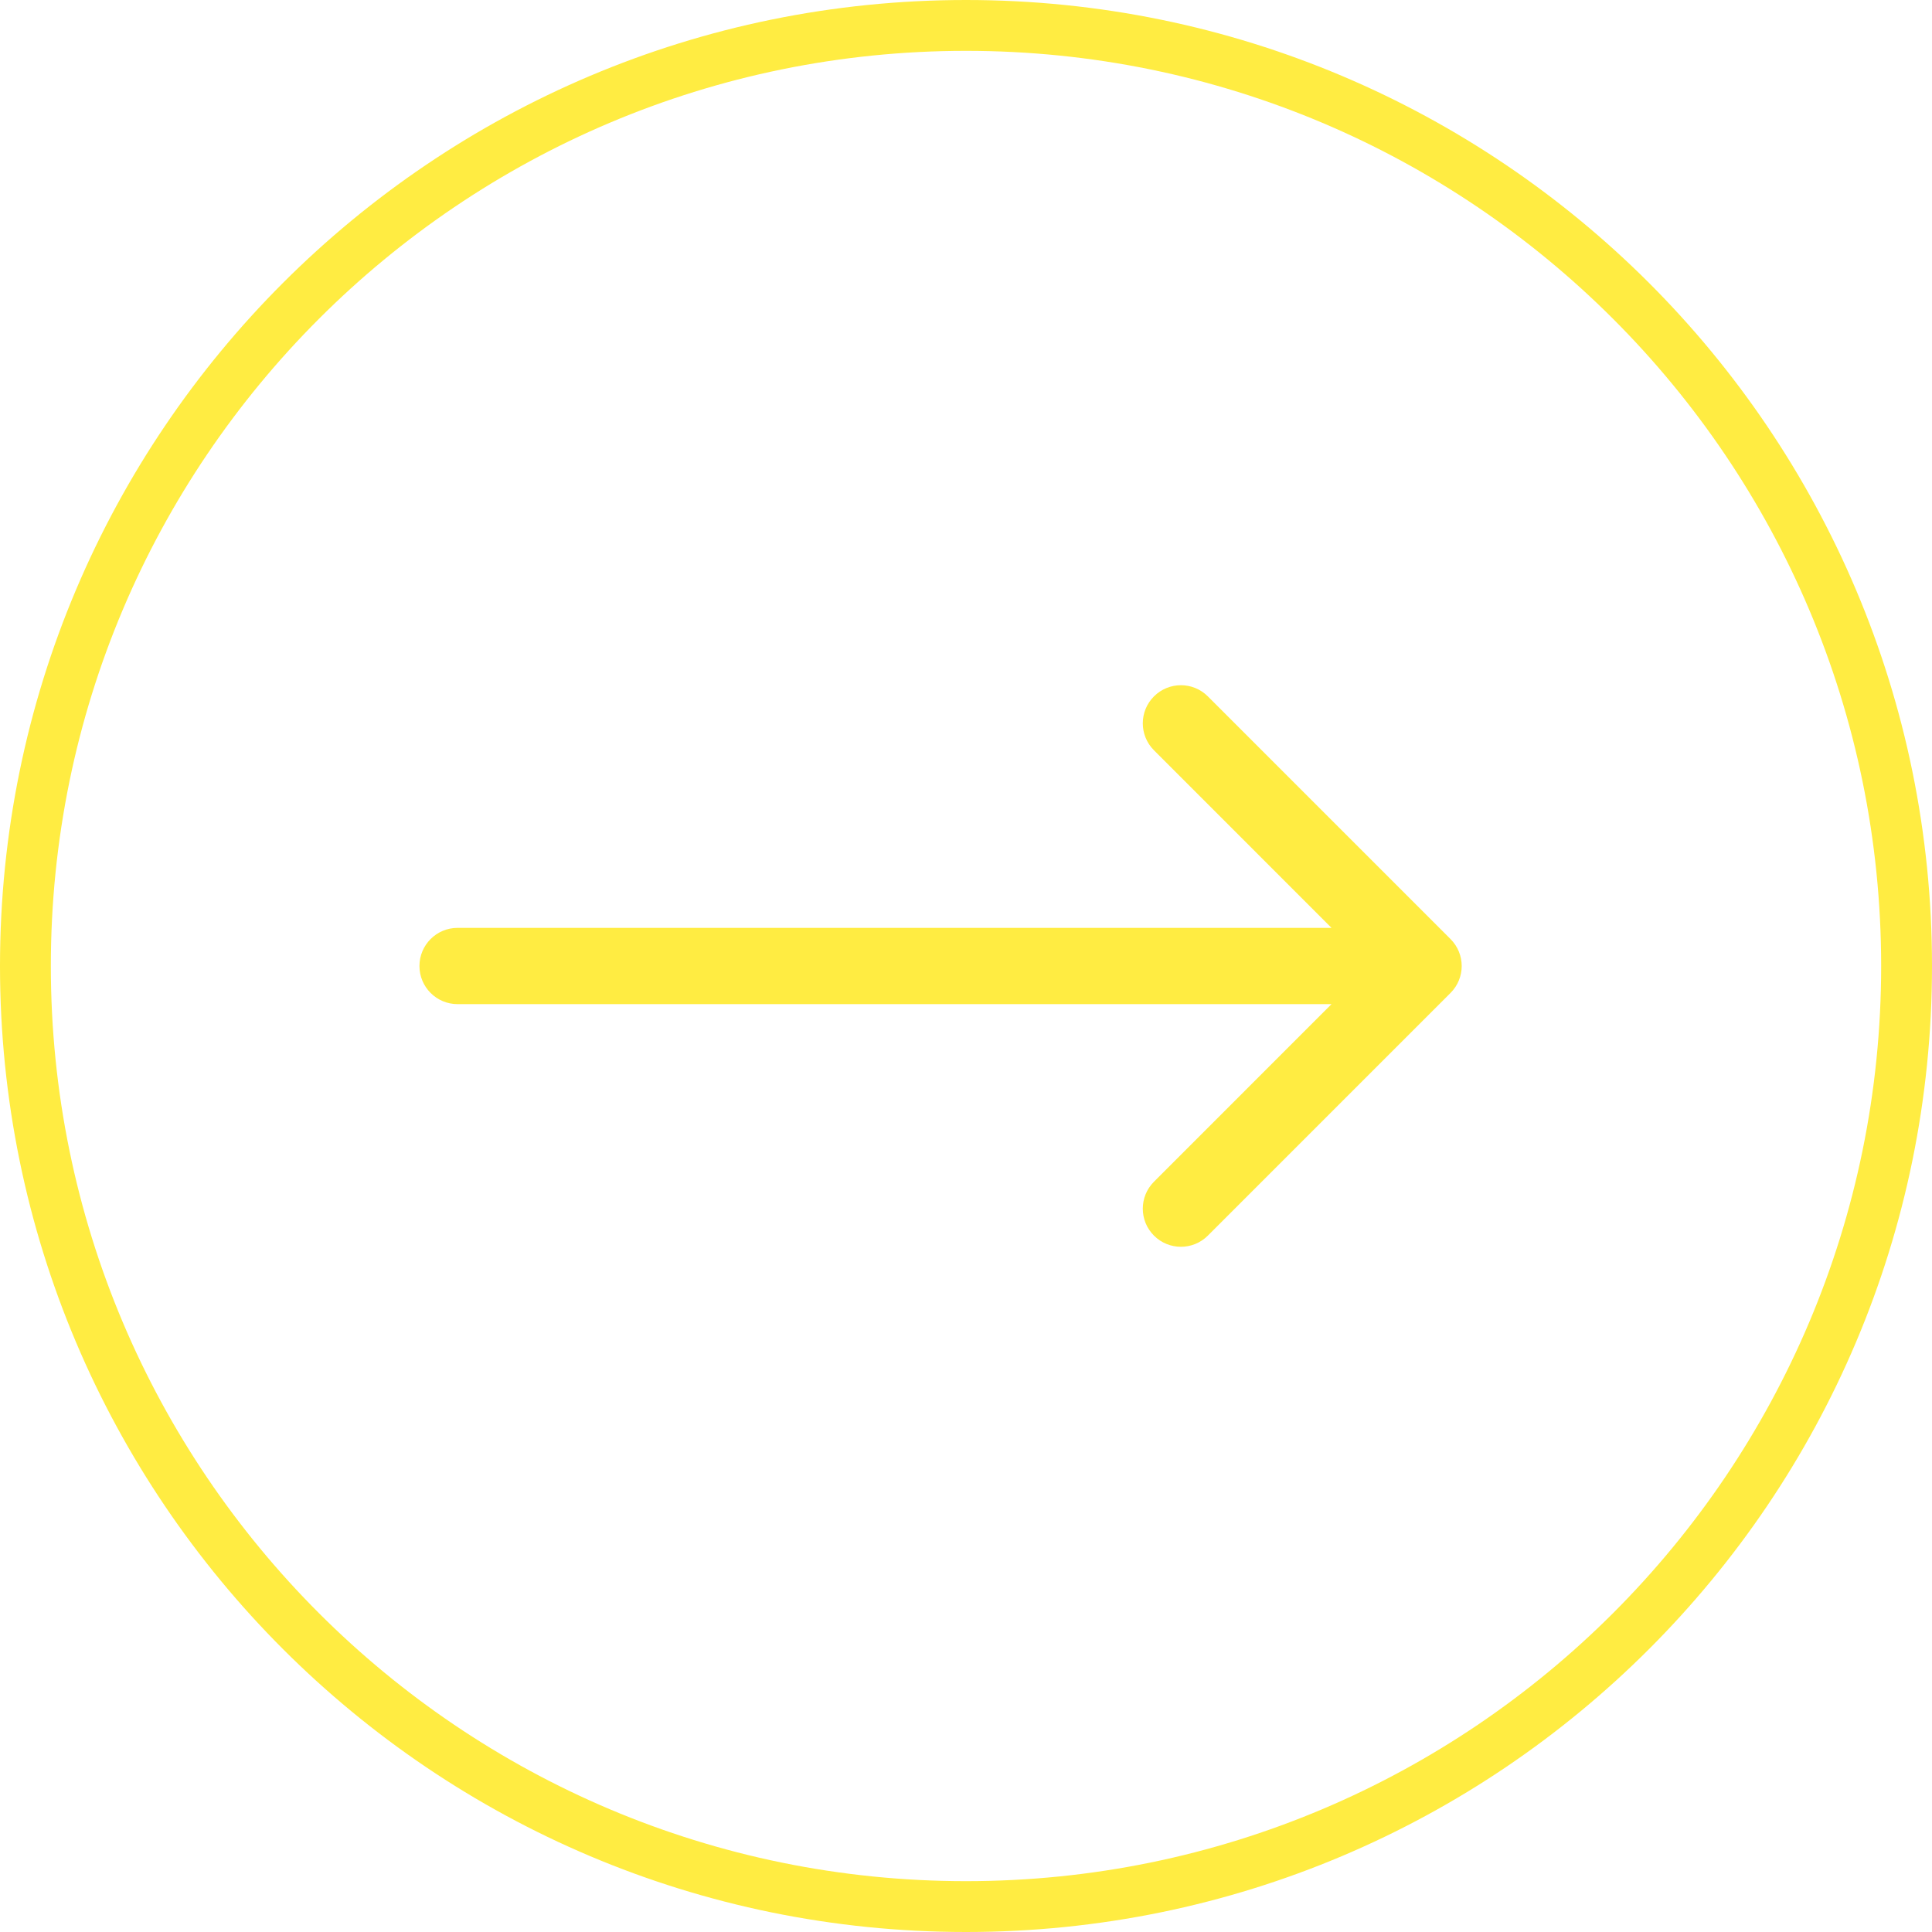 <svg width="38" height="38" viewBox="0 0 38 38" fill="none" xmlns="http://www.w3.org/2000/svg">
<path fill-rule="evenodd" clip-rule="evenodd" d="M23.757 13.697L28.53 18.47C28.823 18.763 28.823 19.238 28.53 19.53L23.757 24.303C23.465 24.596 22.99 24.596 22.697 24.303C22.404 24.01 22.404 23.536 22.697 23.243L26.189 19.75H9C8.586 19.75 8.25 19.414 8.25 19C8.25 18.586 8.586 18.25 9 18.25H26.189L22.697 14.757C22.404 14.464 22.404 13.99 22.697 13.697C22.99 13.404 23.465 13.404 23.757 13.697Z" fill="#FFEC42"/>
<path fill-rule="evenodd" clip-rule="evenodd" d="M19 37C28.941 37 37 28.941 37 19C37 9.059 28.941 1 19 1C9.059 1 1 9.059 1 19C1 28.941 9.059 37 19 37ZM19 38C29.493 38 38 29.493 38 19C38 8.507 29.493 0 19 0C8.507 0 0 8.507 0 19C0 29.493 8.507 38 19 38Z" fill="#FFEC42"/>
</svg>
